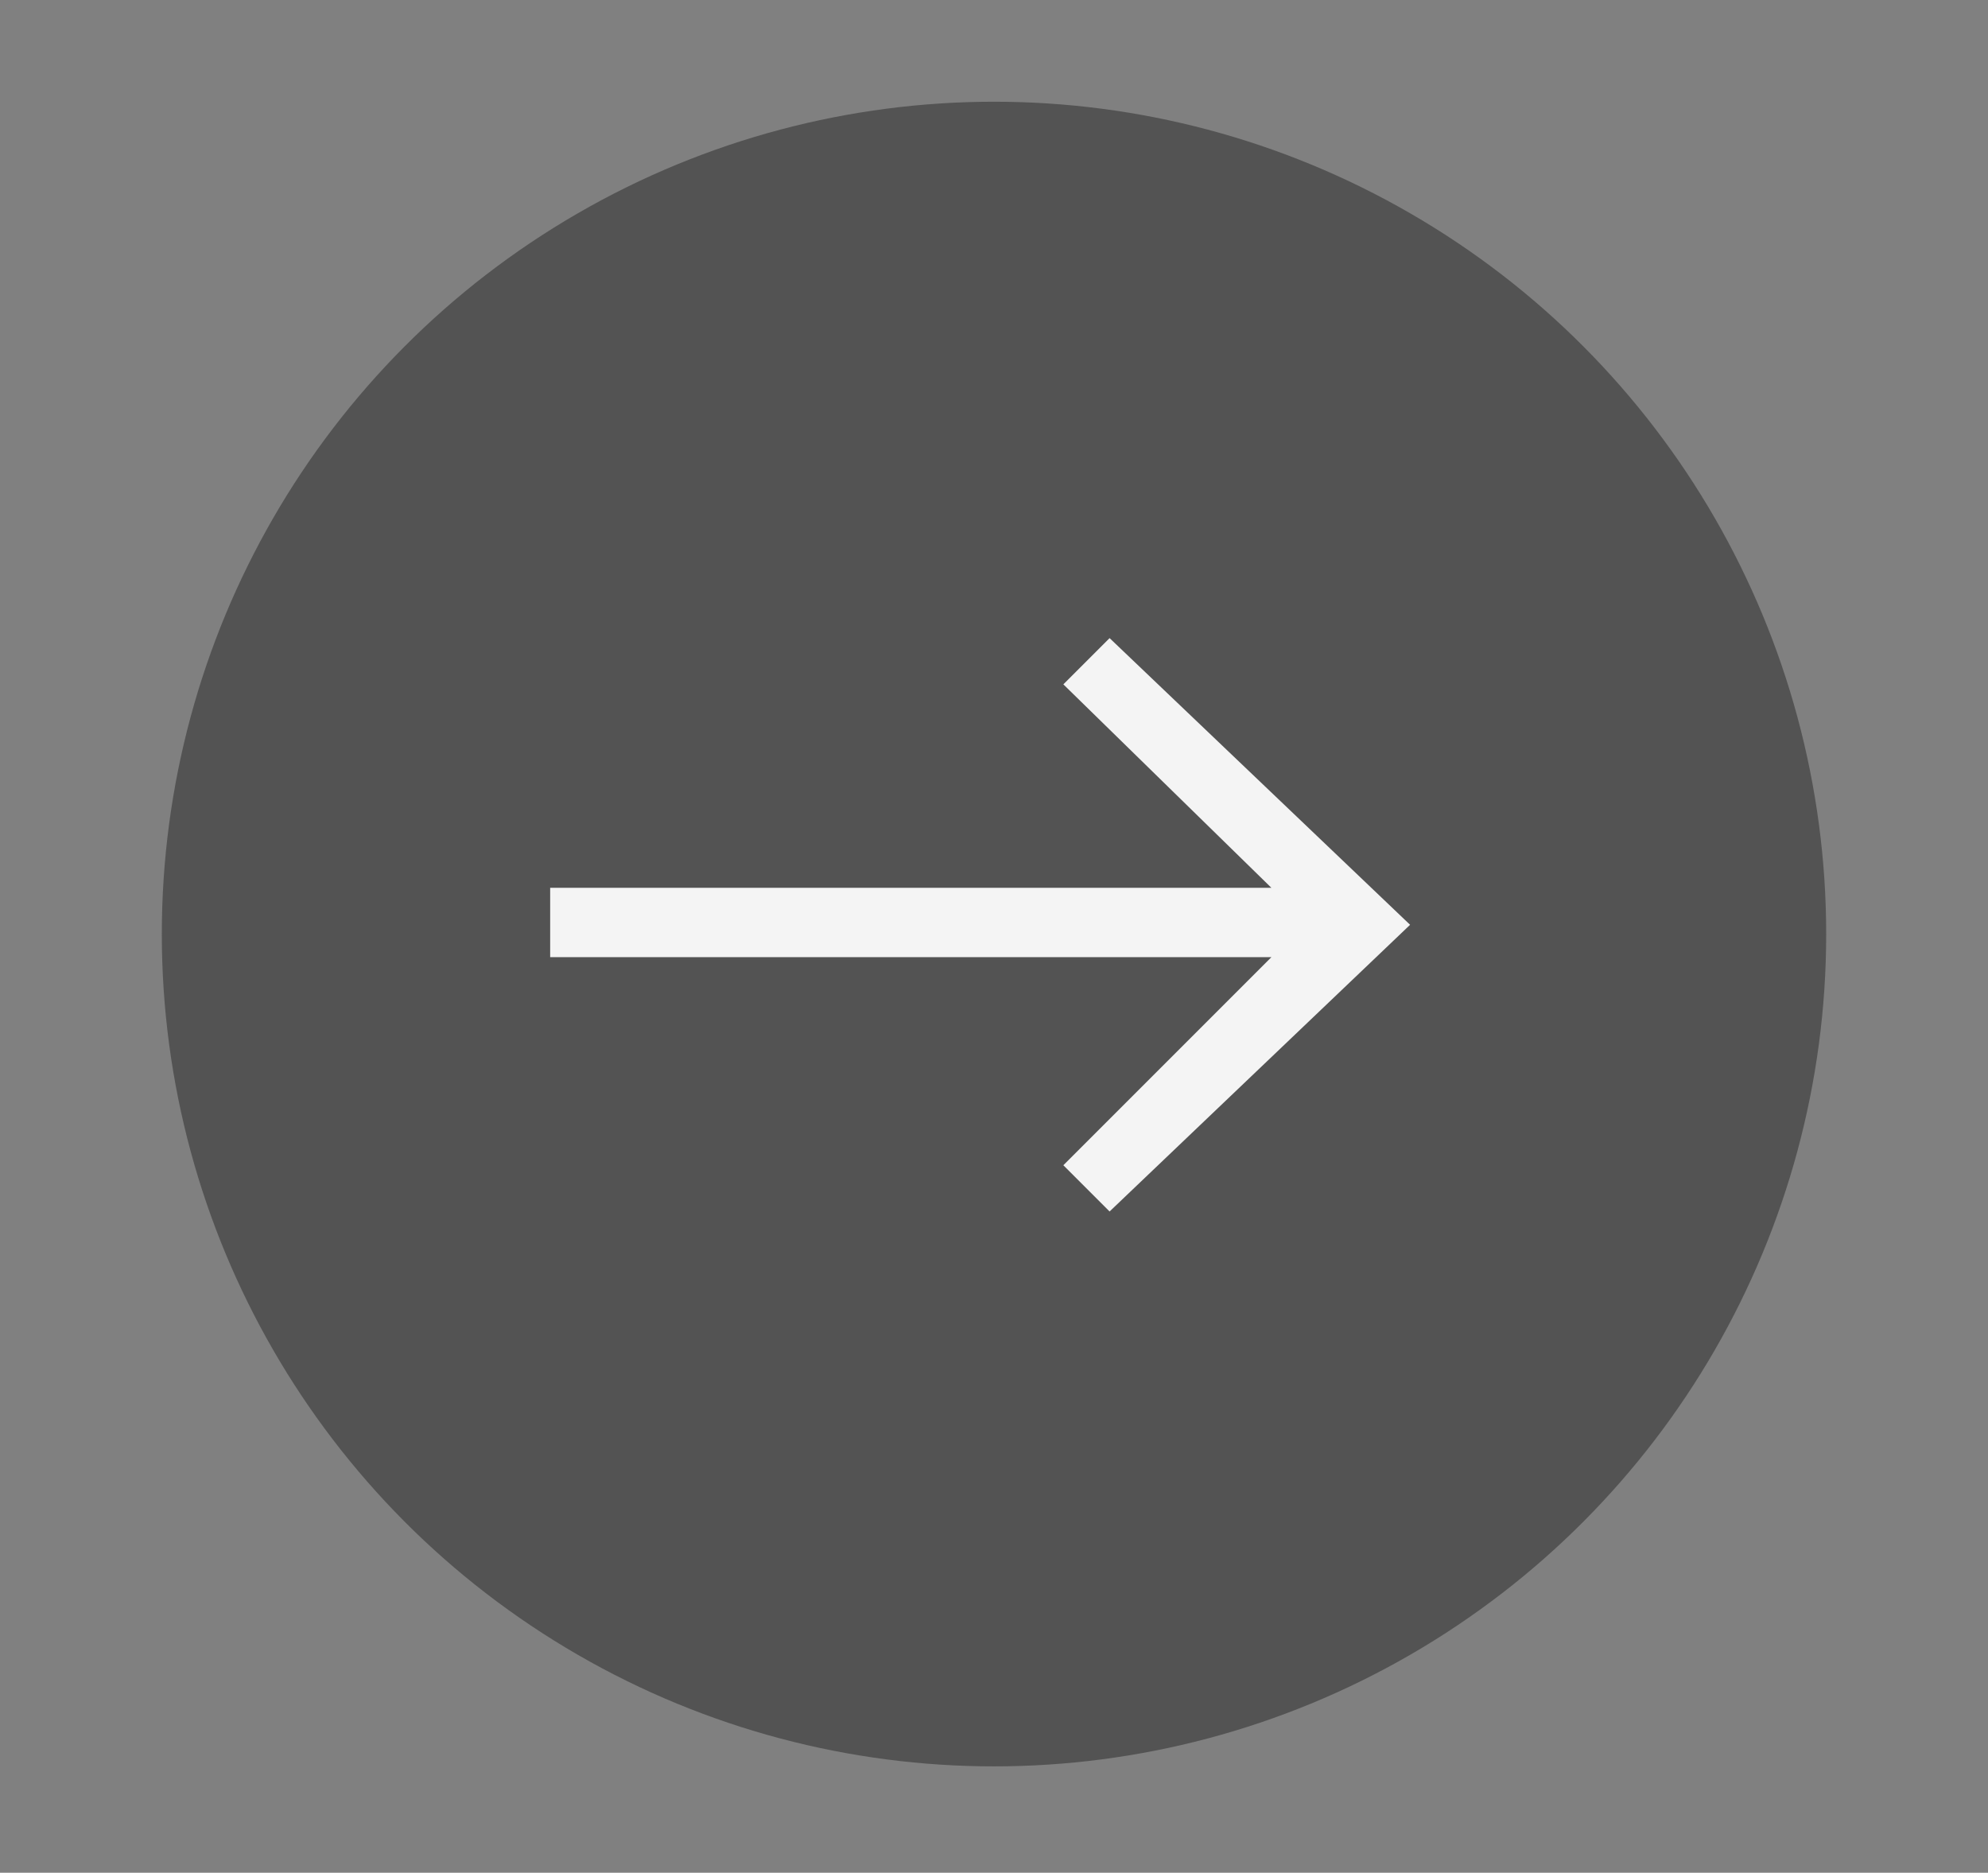<?xml version="1.0" encoding="utf-8"?>
<!-- Generator: Adobe Illustrator 26.1.0, SVG Export Plug-In . SVG Version: 6.00 Build 0)  -->
<svg version="1.1" id="Ebene_1" xmlns="http://www.w3.org/2000/svg" xmlns:xlink="http://www.w3.org/1999/xlink" x="0px" y="0px"
	 viewBox="0 0 43 40.5" style="enable-background:new 0 0 43 40.5;" xml:space="preserve">
<rect x="0" y="0" width="43" height="40.5" fill="#808080" stroke="none"/>
<style type="text/css">
	.st0{fill:#535353;}
	.st1{fill:#F4F4F4;}
</style>
<g id="Gruppe_297" transform="translate(-1)">
	<circle id="Ellipse_4" class="st0" cx="22.5" cy="20.2" r="18"/>
	<polygon class="st1" points="25,13.8 24,14.8 28.5,19.2 12.9,19.2 12.9,20.7 28.5,20.7 24,25.2 25,26.2 31.5,20 	"/>
</g>
</svg>
